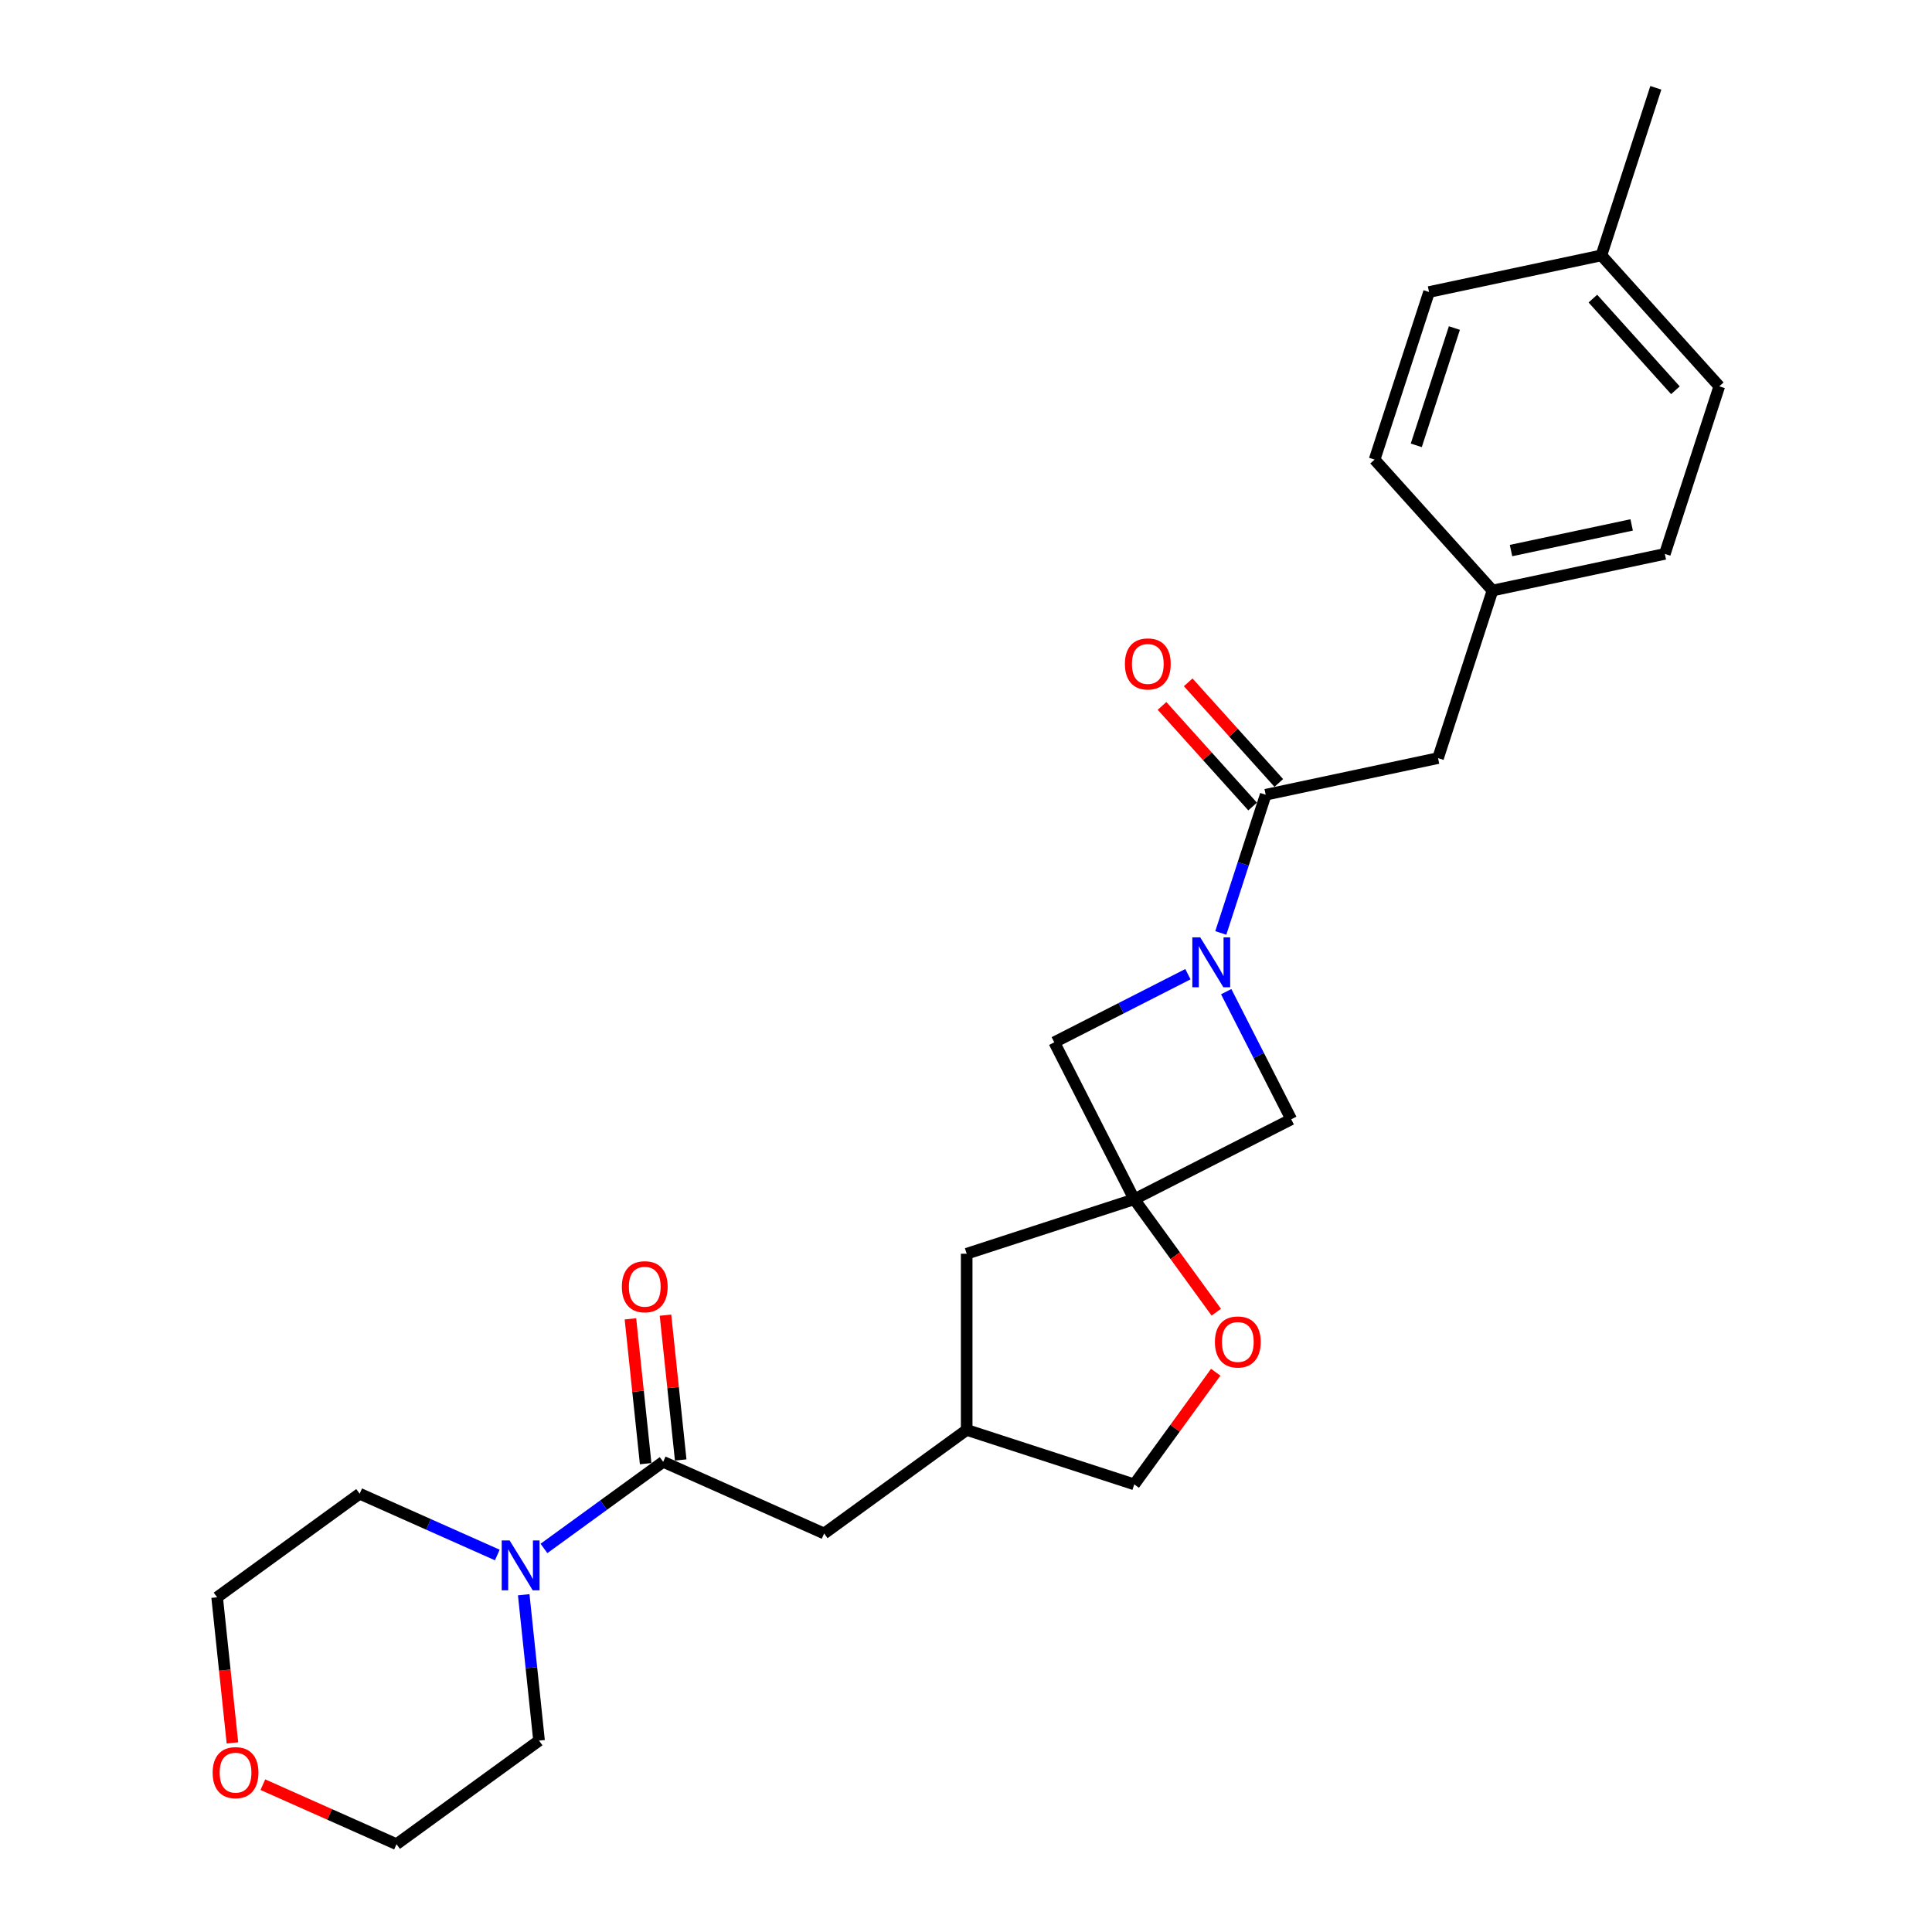 <?xml version='1.0' encoding='iso-8859-1'?>
<svg version='1.1' baseProfile='full'
              xmlns='http://www.w3.org/2000/svg'
                      xmlns:rdkit='http://www.rdkit.org/xml'
                      xmlns:xlink='http://www.w3.org/1999/xlink'
                  xml:space='preserve'
width='1000px' height='1000px' viewBox='0 0 1000 1000'>
<!-- END OF HEADER -->
<rect style='opacity:1.0;fill:#FFFFFF;stroke:none' width='1000' height='1000' x='0' y='0'> </rect>
<path class='bond-1' d='M 631.881,482.893 L 643.503,447.123' style='fill:none;fill-rule:evenodd;stroke:#0000FF;stroke-width:6px;stroke-linecap:butt;stroke-linejoin:miter;stroke-opacity:1' />
<path class='bond-1' d='M 643.503,447.123 L 655.126,411.352' style='fill:none;fill-rule:evenodd;stroke:#000000;stroke-width:6px;stroke-linecap:butt;stroke-linejoin:miter;stroke-opacity:1' />
<path class='bond-4' d='M 614.869,504.239 L 580.278,521.864' style='fill:none;fill-rule:evenodd;stroke:#0000FF;stroke-width:6px;stroke-linecap:butt;stroke-linejoin:miter;stroke-opacity:1' />
<path class='bond-4' d='M 580.278,521.864 L 545.686,539.49' style='fill:none;fill-rule:evenodd;stroke:#000000;stroke-width:6px;stroke-linecap:butt;stroke-linejoin:miter;stroke-opacity:1' />
<path class='bond-5' d='M 634.685,513.28 L 651.516,546.312' style='fill:none;fill-rule:evenodd;stroke:#0000FF;stroke-width:6px;stroke-linecap:butt;stroke-linejoin:miter;stroke-opacity:1' />
<path class='bond-5' d='M 651.516,546.312 L 668.347,579.344' style='fill:none;fill-rule:evenodd;stroke:#000000;stroke-width:6px;stroke-linecap:butt;stroke-linejoin:miter;stroke-opacity:1' />
<path class='bond-0' d='M 587.089,620.747 L 668.347,579.344' style='fill:none;fill-rule:evenodd;stroke:#000000;stroke-width:6px;stroke-linecap:butt;stroke-linejoin:miter;stroke-opacity:1' />
<path class='bond-6' d='M 587.089,620.747 L 608.319,649.968' style='fill:none;fill-rule:evenodd;stroke:#000000;stroke-width:6px;stroke-linecap:butt;stroke-linejoin:miter;stroke-opacity:1' />
<path class='bond-6' d='M 608.319,649.968 L 629.549,679.188' style='fill:none;fill-rule:evenodd;stroke:#FF0000;stroke-width:6px;stroke-linecap:butt;stroke-linejoin:miter;stroke-opacity:1' />
<path class='bond-11' d='M 587.089,620.747 L 500.355,648.929' style='fill:none;fill-rule:evenodd;stroke:#000000;stroke-width:6px;stroke-linecap:butt;stroke-linejoin:miter;stroke-opacity:1' />
<path class='bond-26' d='M 587.089,620.747 L 545.686,539.49' style='fill:none;fill-rule:evenodd;stroke:#000000;stroke-width:6px;stroke-linecap:butt;stroke-linejoin:miter;stroke-opacity:1' />
<path class='bond-8' d='M 655.126,411.352 L 744.33,392.391' style='fill:none;fill-rule:evenodd;stroke:#000000;stroke-width:6px;stroke-linecap:butt;stroke-linejoin:miter;stroke-opacity:1' />
<path class='bond-9' d='M 661.903,405.25 L 638.459,379.213' style='fill:none;fill-rule:evenodd;stroke:#000000;stroke-width:6px;stroke-linecap:butt;stroke-linejoin:miter;stroke-opacity:1' />
<path class='bond-9' d='M 638.459,379.213 L 615.015,353.176' style='fill:none;fill-rule:evenodd;stroke:#FF0000;stroke-width:6px;stroke-linecap:butt;stroke-linejoin:miter;stroke-opacity:1' />
<path class='bond-9' d='M 648.348,417.455 L 624.905,391.418' style='fill:none;fill-rule:evenodd;stroke:#000000;stroke-width:6px;stroke-linecap:butt;stroke-linejoin:miter;stroke-opacity:1' />
<path class='bond-9' d='M 624.905,391.418 L 601.461,365.381' style='fill:none;fill-rule:evenodd;stroke:#FF0000;stroke-width:6px;stroke-linecap:butt;stroke-linejoin:miter;stroke-opacity:1' />
<path class='bond-2' d='M 343.261,756.638 L 426.574,793.731' style='fill:none;fill-rule:evenodd;stroke:#000000;stroke-width:6px;stroke-linecap:butt;stroke-linejoin:miter;stroke-opacity:1' />
<path class='bond-3' d='M 343.261,756.638 L 312.408,779.054' style='fill:none;fill-rule:evenodd;stroke:#000000;stroke-width:6px;stroke-linecap:butt;stroke-linejoin:miter;stroke-opacity:1' />
<path class='bond-3' d='M 312.408,779.054 L 281.555,801.47' style='fill:none;fill-rule:evenodd;stroke:#0000FF;stroke-width:6px;stroke-linecap:butt;stroke-linejoin:miter;stroke-opacity:1' />
<path class='bond-10' d='M 352.331,755.685 L 348.392,718.206' style='fill:none;fill-rule:evenodd;stroke:#000000;stroke-width:6px;stroke-linecap:butt;stroke-linejoin:miter;stroke-opacity:1' />
<path class='bond-10' d='M 348.392,718.206 L 344.453,680.727' style='fill:none;fill-rule:evenodd;stroke:#FF0000;stroke-width:6px;stroke-linecap:butt;stroke-linejoin:miter;stroke-opacity:1' />
<path class='bond-10' d='M 334.191,757.591 L 330.252,720.113' style='fill:none;fill-rule:evenodd;stroke:#000000;stroke-width:6px;stroke-linecap:butt;stroke-linejoin:miter;stroke-opacity:1' />
<path class='bond-10' d='M 330.252,720.113 L 326.313,682.634' style='fill:none;fill-rule:evenodd;stroke:#FF0000;stroke-width:6px;stroke-linecap:butt;stroke-linejoin:miter;stroke-opacity:1' />
<path class='bond-21' d='M 271.077,825.436 L 275.045,863.188' style='fill:none;fill-rule:evenodd;stroke:#0000FF;stroke-width:6px;stroke-linecap:butt;stroke-linejoin:miter;stroke-opacity:1' />
<path class='bond-21' d='M 275.045,863.188 L 279.013,900.941' style='fill:none;fill-rule:evenodd;stroke:#000000;stroke-width:6px;stroke-linecap:butt;stroke-linejoin:miter;stroke-opacity:1' />
<path class='bond-22' d='M 257.406,804.867 L 221.787,789.008' style='fill:none;fill-rule:evenodd;stroke:#0000FF;stroke-width:6px;stroke-linecap:butt;stroke-linejoin:miter;stroke-opacity:1' />
<path class='bond-22' d='M 221.787,789.008 L 186.167,773.149' style='fill:none;fill-rule:evenodd;stroke:#000000;stroke-width:6px;stroke-linecap:butt;stroke-linejoin:miter;stroke-opacity:1' />
<path class='bond-14' d='M 629.257,710.269 L 608.173,739.288' style='fill:none;fill-rule:evenodd;stroke:#FF0000;stroke-width:6px;stroke-linecap:butt;stroke-linejoin:miter;stroke-opacity:1' />
<path class='bond-14' d='M 608.173,739.288 L 587.089,768.308' style='fill:none;fill-rule:evenodd;stroke:#000000;stroke-width:6px;stroke-linecap:butt;stroke-linejoin:miter;stroke-opacity:1' />
<path class='bond-7' d='M 426.574,793.731 L 500.355,740.127' style='fill:none;fill-rule:evenodd;stroke:#000000;stroke-width:6px;stroke-linecap:butt;stroke-linejoin:miter;stroke-opacity:1' />
<path class='bond-15' d='M 744.33,392.391 L 772.512,305.657' style='fill:none;fill-rule:evenodd;stroke:#000000;stroke-width:6px;stroke-linecap:butt;stroke-linejoin:miter;stroke-opacity:1' />
<path class='bond-12' d='M 500.355,648.929 L 500.355,740.127' style='fill:none;fill-rule:evenodd;stroke:#000000;stroke-width:6px;stroke-linecap:butt;stroke-linejoin:miter;stroke-opacity:1' />
<path class='bond-27' d='M 500.355,740.127 L 587.089,768.308' style='fill:none;fill-rule:evenodd;stroke:#000000;stroke-width:6px;stroke-linecap:butt;stroke-linejoin:miter;stroke-opacity:1' />
<path class='bond-13' d='M 120.307,902.113 L 116.347,864.433' style='fill:none;fill-rule:evenodd;stroke:#FF0000;stroke-width:6px;stroke-linecap:butt;stroke-linejoin:miter;stroke-opacity:1' />
<path class='bond-13' d='M 116.347,864.433 L 112.387,826.754' style='fill:none;fill-rule:evenodd;stroke:#000000;stroke-width:6px;stroke-linecap:butt;stroke-linejoin:miter;stroke-opacity:1' />
<path class='bond-29' d='M 136.055,923.746 L 170.644,939.146' style='fill:none;fill-rule:evenodd;stroke:#FF0000;stroke-width:6px;stroke-linecap:butt;stroke-linejoin:miter;stroke-opacity:1' />
<path class='bond-29' d='M 170.644,939.146 L 205.233,954.545' style='fill:none;fill-rule:evenodd;stroke:#000000;stroke-width:6px;stroke-linecap:butt;stroke-linejoin:miter;stroke-opacity:1' />
<path class='bond-17' d='M 772.512,305.657 L 711.489,237.884' style='fill:none;fill-rule:evenodd;stroke:#000000;stroke-width:6px;stroke-linecap:butt;stroke-linejoin:miter;stroke-opacity:1' />
<path class='bond-18' d='M 772.512,305.657 L 861.717,286.696' style='fill:none;fill-rule:evenodd;stroke:#000000;stroke-width:6px;stroke-linecap:butt;stroke-linejoin:miter;stroke-opacity:1' />
<path class='bond-18' d='M 782.101,284.972 L 844.544,271.699' style='fill:none;fill-rule:evenodd;stroke:#000000;stroke-width:6px;stroke-linecap:butt;stroke-linejoin:miter;stroke-opacity:1' />
<path class='bond-16' d='M 828.875,132.189 L 889.899,199.962' style='fill:none;fill-rule:evenodd;stroke:#000000;stroke-width:6px;stroke-linecap:butt;stroke-linejoin:miter;stroke-opacity:1' />
<path class='bond-16' d='M 824.474,154.559 L 867.191,202.001' style='fill:none;fill-rule:evenodd;stroke:#000000;stroke-width:6px;stroke-linecap:butt;stroke-linejoin:miter;stroke-opacity:1' />
<path class='bond-25' d='M 828.875,132.189 L 857.057,45.455' style='fill:none;fill-rule:evenodd;stroke:#000000;stroke-width:6px;stroke-linecap:butt;stroke-linejoin:miter;stroke-opacity:1' />
<path class='bond-28' d='M 828.875,132.189 L 739.671,151.15' style='fill:none;fill-rule:evenodd;stroke:#000000;stroke-width:6px;stroke-linecap:butt;stroke-linejoin:miter;stroke-opacity:1' />
<path class='bond-19' d='M 711.489,237.884 L 739.671,151.15' style='fill:none;fill-rule:evenodd;stroke:#000000;stroke-width:6px;stroke-linecap:butt;stroke-linejoin:miter;stroke-opacity:1' />
<path class='bond-19' d='M 733.063,230.51 L 752.79,169.796' style='fill:none;fill-rule:evenodd;stroke:#000000;stroke-width:6px;stroke-linecap:butt;stroke-linejoin:miter;stroke-opacity:1' />
<path class='bond-20' d='M 861.717,286.696 L 889.899,199.962' style='fill:none;fill-rule:evenodd;stroke:#000000;stroke-width:6px;stroke-linecap:butt;stroke-linejoin:miter;stroke-opacity:1' />
<path class='bond-24' d='M 279.013,900.941 L 205.233,954.545' style='fill:none;fill-rule:evenodd;stroke:#000000;stroke-width:6px;stroke-linecap:butt;stroke-linejoin:miter;stroke-opacity:1' />
<path class='bond-23' d='M 186.167,773.149 L 112.387,826.754' style='fill:none;fill-rule:evenodd;stroke:#000000;stroke-width:6px;stroke-linecap:butt;stroke-linejoin:miter;stroke-opacity:1' />
<path  class='atom-0' d='M 621.235 485.173
L 629.698 498.853
Q 630.537 500.202, 631.887 502.647
Q 633.237 505.091, 633.31 505.237
L 633.31 485.173
L 636.739 485.173
L 636.739 511
L 633.2 511
L 624.117 496.044
Q 623.059 494.293, 621.928 492.286
Q 620.834 490.28, 620.505 489.66
L 620.505 511
L 617.149 511
L 617.149 485.173
L 621.235 485.173
' fill='#0000FF'/>
<path  class='atom-4' d='M 263.772 797.329
L 272.235 811.009
Q 273.074 812.358, 274.424 814.803
Q 275.773 817.247, 275.846 817.393
L 275.846 797.329
L 279.275 797.329
L 279.275 823.156
L 275.737 823.156
L 266.653 808.2
Q 265.596 806.449, 264.465 804.442
Q 263.37 802.436, 263.042 801.816
L 263.042 823.156
L 259.686 823.156
L 259.686 797.329
L 263.772 797.329
' fill='#0000FF'/>
<path  class='atom-7' d='M 628.838 694.601
Q 628.838 688.399, 631.902 684.934
Q 634.967 681.468, 640.694 681.468
Q 646.421 681.468, 649.485 684.934
Q 652.55 688.399, 652.55 694.601
Q 652.55 700.875, 649.449 704.45
Q 646.348 707.989, 640.694 707.989
Q 635.003 707.989, 631.902 704.45
Q 628.838 700.912, 628.838 694.601
M 640.694 705.07
Q 644.634 705.07, 646.749 702.444
Q 648.902 699.781, 648.902 694.601
Q 648.902 689.53, 646.749 686.977
Q 644.634 684.387, 640.694 684.387
Q 636.754 684.387, 634.602 686.94
Q 632.486 689.494, 632.486 694.601
Q 632.486 699.817, 634.602 702.444
Q 636.754 705.07, 640.694 705.07
' fill='#FF0000'/>
<path  class='atom-10' d='M 582.247 343.652
Q 582.247 337.451, 585.311 333.985
Q 588.375 330.52, 594.102 330.52
Q 599.83 330.52, 602.894 333.985
Q 605.958 337.451, 605.958 343.652
Q 605.958 349.927, 602.857 353.502
Q 599.757 357.04, 594.102 357.04
Q 588.412 357.04, 585.311 353.502
Q 582.247 349.963, 582.247 343.652
M 594.102 354.122
Q 598.042 354.122, 600.158 351.495
Q 602.31 348.832, 602.31 343.652
Q 602.31 338.582, 600.158 336.028
Q 598.042 333.438, 594.102 333.438
Q 590.163 333.438, 588.01 335.992
Q 585.895 338.545, 585.895 343.652
Q 585.895 348.869, 588.01 351.495
Q 590.163 354.122, 594.102 354.122
' fill='#FF0000'/>
<path  class='atom-11' d='M 321.873 666.013
Q 321.873 659.811, 324.937 656.346
Q 328.001 652.88, 333.728 652.88
Q 339.456 652.88, 342.52 656.346
Q 345.584 659.811, 345.584 666.013
Q 345.584 672.287, 342.483 675.862
Q 339.383 679.401, 333.728 679.401
Q 328.038 679.401, 324.937 675.862
Q 321.873 672.324, 321.873 666.013
M 333.728 676.482
Q 337.668 676.482, 339.784 673.856
Q 341.936 671.193, 341.936 666.013
Q 341.936 660.942, 339.784 658.389
Q 337.668 655.799, 333.728 655.799
Q 329.789 655.799, 327.636 658.352
Q 325.521 660.906, 325.521 666.013
Q 325.521 671.229, 327.636 673.856
Q 329.789 676.482, 333.728 676.482
' fill='#FF0000'/>
<path  class='atom-14' d='M 110.064 917.525
Q 110.064 911.324, 113.128 907.858
Q 116.192 904.392, 121.92 904.392
Q 127.647 904.392, 130.711 907.858
Q 133.775 911.324, 133.775 917.525
Q 133.775 923.799, 130.675 927.374
Q 127.574 930.913, 121.92 930.913
Q 116.229 930.913, 113.128 927.374
Q 110.064 923.836, 110.064 917.525
M 121.92 927.994
Q 125.859 927.994, 127.975 925.368
Q 130.127 922.705, 130.127 917.525
Q 130.127 912.454, 127.975 909.901
Q 125.859 907.311, 121.92 907.311
Q 117.98 907.311, 115.828 909.864
Q 113.712 912.418, 113.712 917.525
Q 113.712 922.741, 115.828 925.368
Q 117.98 927.994, 121.92 927.994
' fill='#FF0000'/>
</svg>
